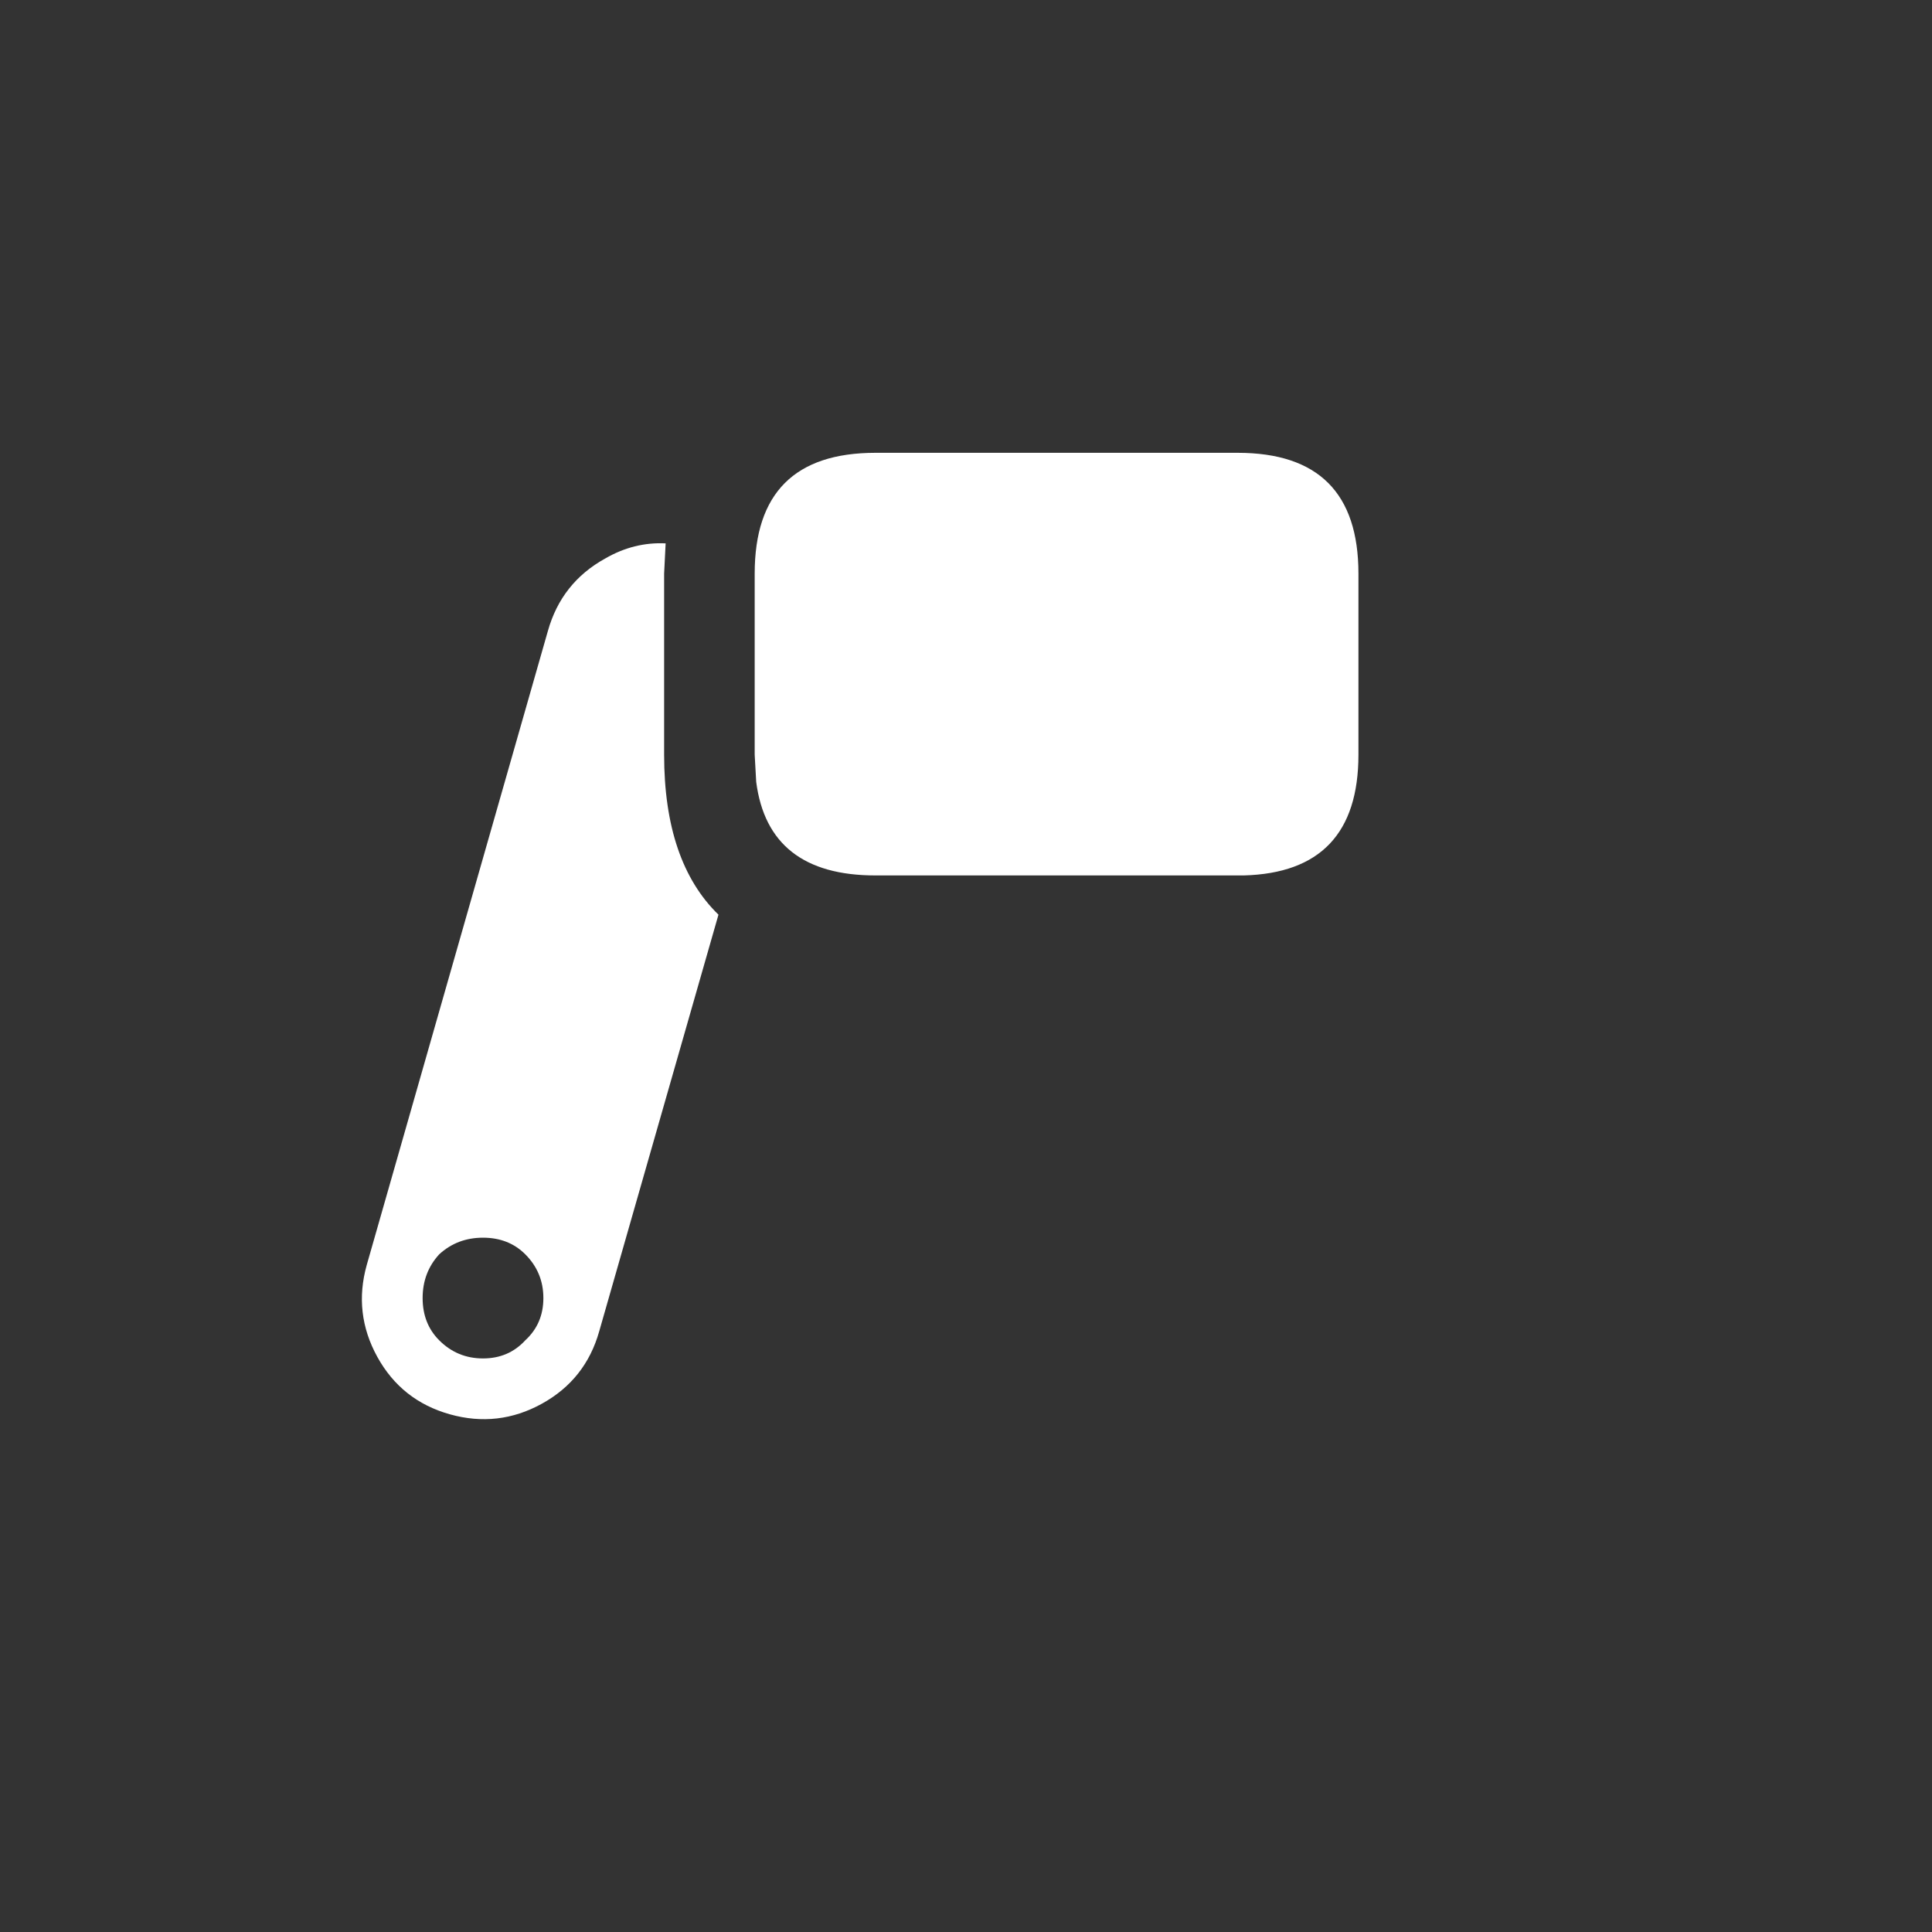 <svg width="64" height="64" xmlns="http://www.w3.org/2000/svg" xmlns:xlink="http://www.w3.org/1999/xlink">
  <rect width="100%" height="100%" fill="#333333" stroke="none"/>
  <defs/>
  <g>
    <path stroke="none" fill="#FFFFFF" d="M29 15 L41 15 Q45 15 45 19 L45 25 Q45 28.9 41.2 29 L29 29 Q25.45 29 25.05 25.9 L25 25 25 19 Q25 15 29 15 M18 43 Q18 42.15 17.4 41.55 16.85 41 16 41 15.15 41 14.55 41.55 14 42.15 14 43 14 43.85 14.55 44.4 15.15 45 16 45 16.85 45 17.4 44.4 18 43.85 18 43 M22 25 Q22 28.55 23.8 30.3 L19.85 44.1 Q19.4 45.7 17.95 46.5 16.5 47.3 14.9 46.85 13.3 46.4 12.5 44.95 11.7 43.5 12.15 41.9 L18.15 20.9 Q18.6 19.3 20.05 18.5 21 17.95 22.05 18 L22 19 22 25"/>
  </g>
</svg>